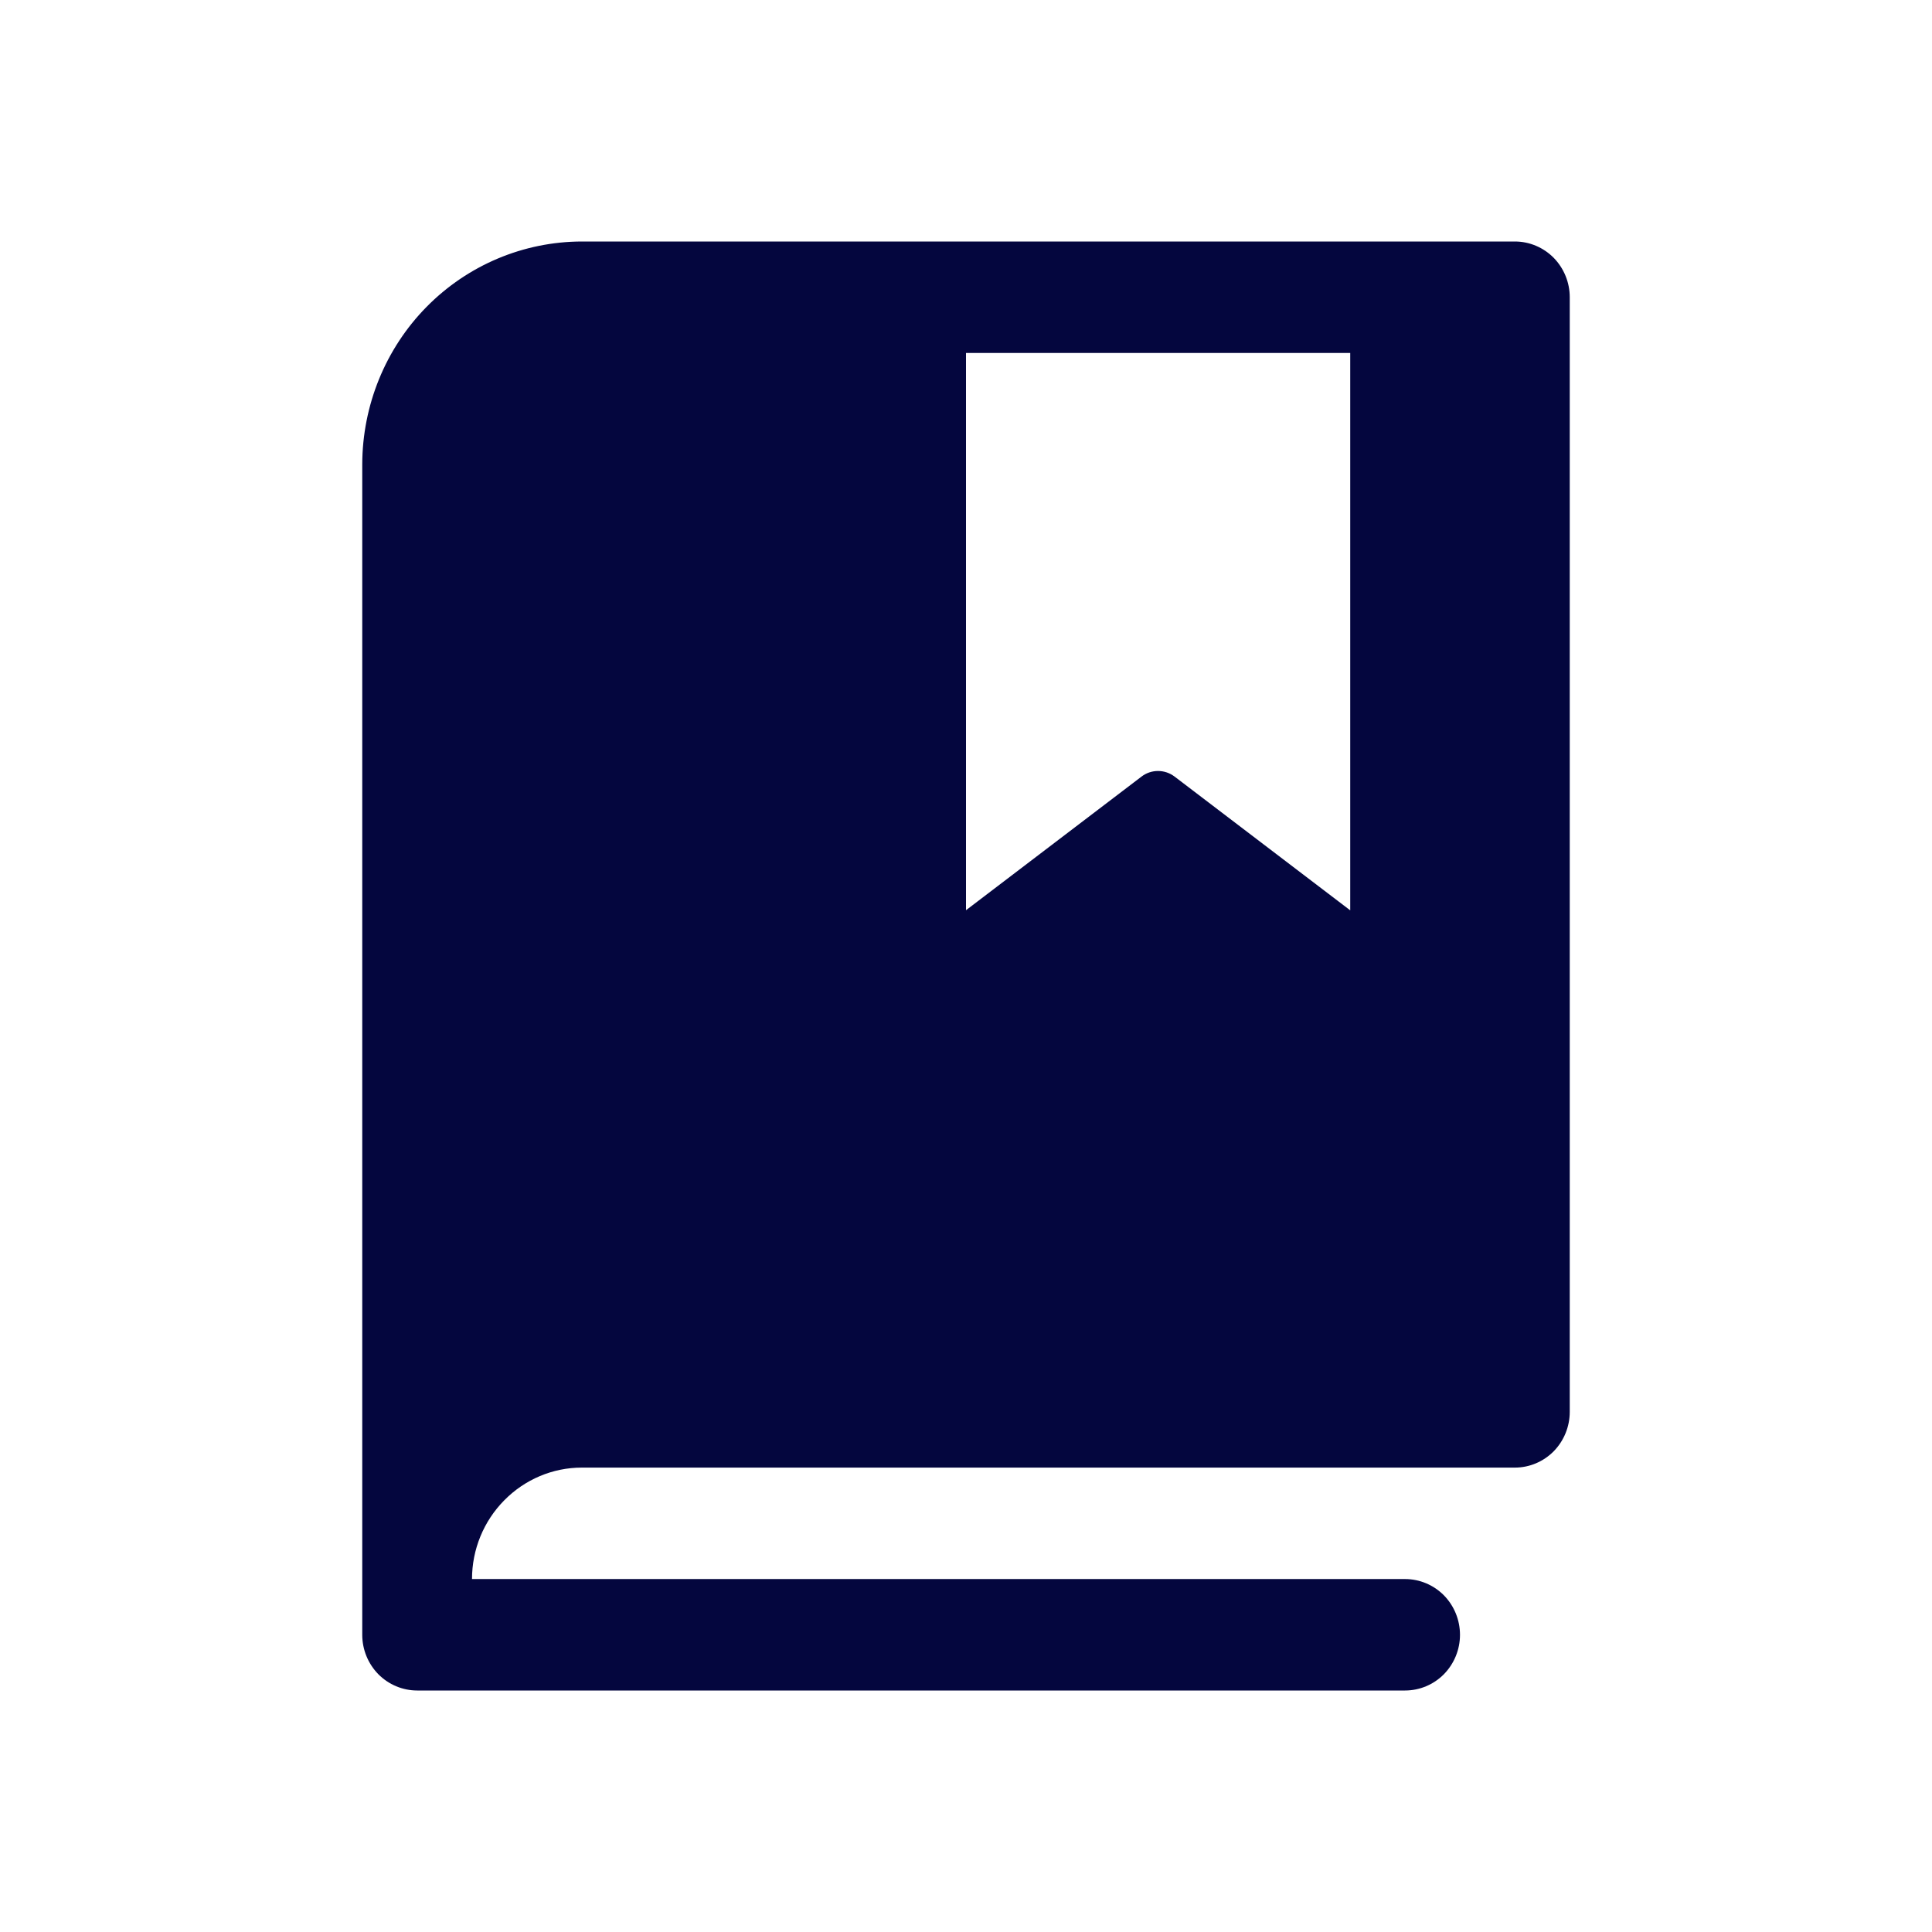 <svg width="16" height="16" viewBox="0 0 16 16" fill="none" xmlns="http://www.w3.org/2000/svg">
<path d="M12.546 2H4.818C4.336 2.001 3.874 2.195 3.533 2.541C3.192 2.887 3.001 3.357 3 3.846V13.539C3 13.661 3.048 13.778 3.133 13.865C3.218 13.951 3.334 14 3.455 14H11.636C11.757 14 11.873 13.951 11.958 13.865C12.043 13.778 12.091 13.661 12.091 13.539C12.091 13.416 12.043 13.299 11.958 13.212C11.873 13.126 11.757 13.077 11.636 13.077H3.909C3.909 12.832 4.005 12.598 4.176 12.425C4.346 12.252 4.577 12.154 4.818 12.154H12.546C12.666 12.154 12.782 12.105 12.867 12.019C12.952 11.932 13 11.815 13 11.692V2.462C13 2.339 12.952 2.222 12.867 2.135C12.782 2.049 12.666 2 12.546 2ZM11.182 7.539L9.727 6.431C9.687 6.401 9.64 6.385 9.59 6.385C9.541 6.385 9.493 6.401 9.454 6.431L8 7.538V2.923H11.182V7.539Z" fill="#04063E"/>
</svg>
